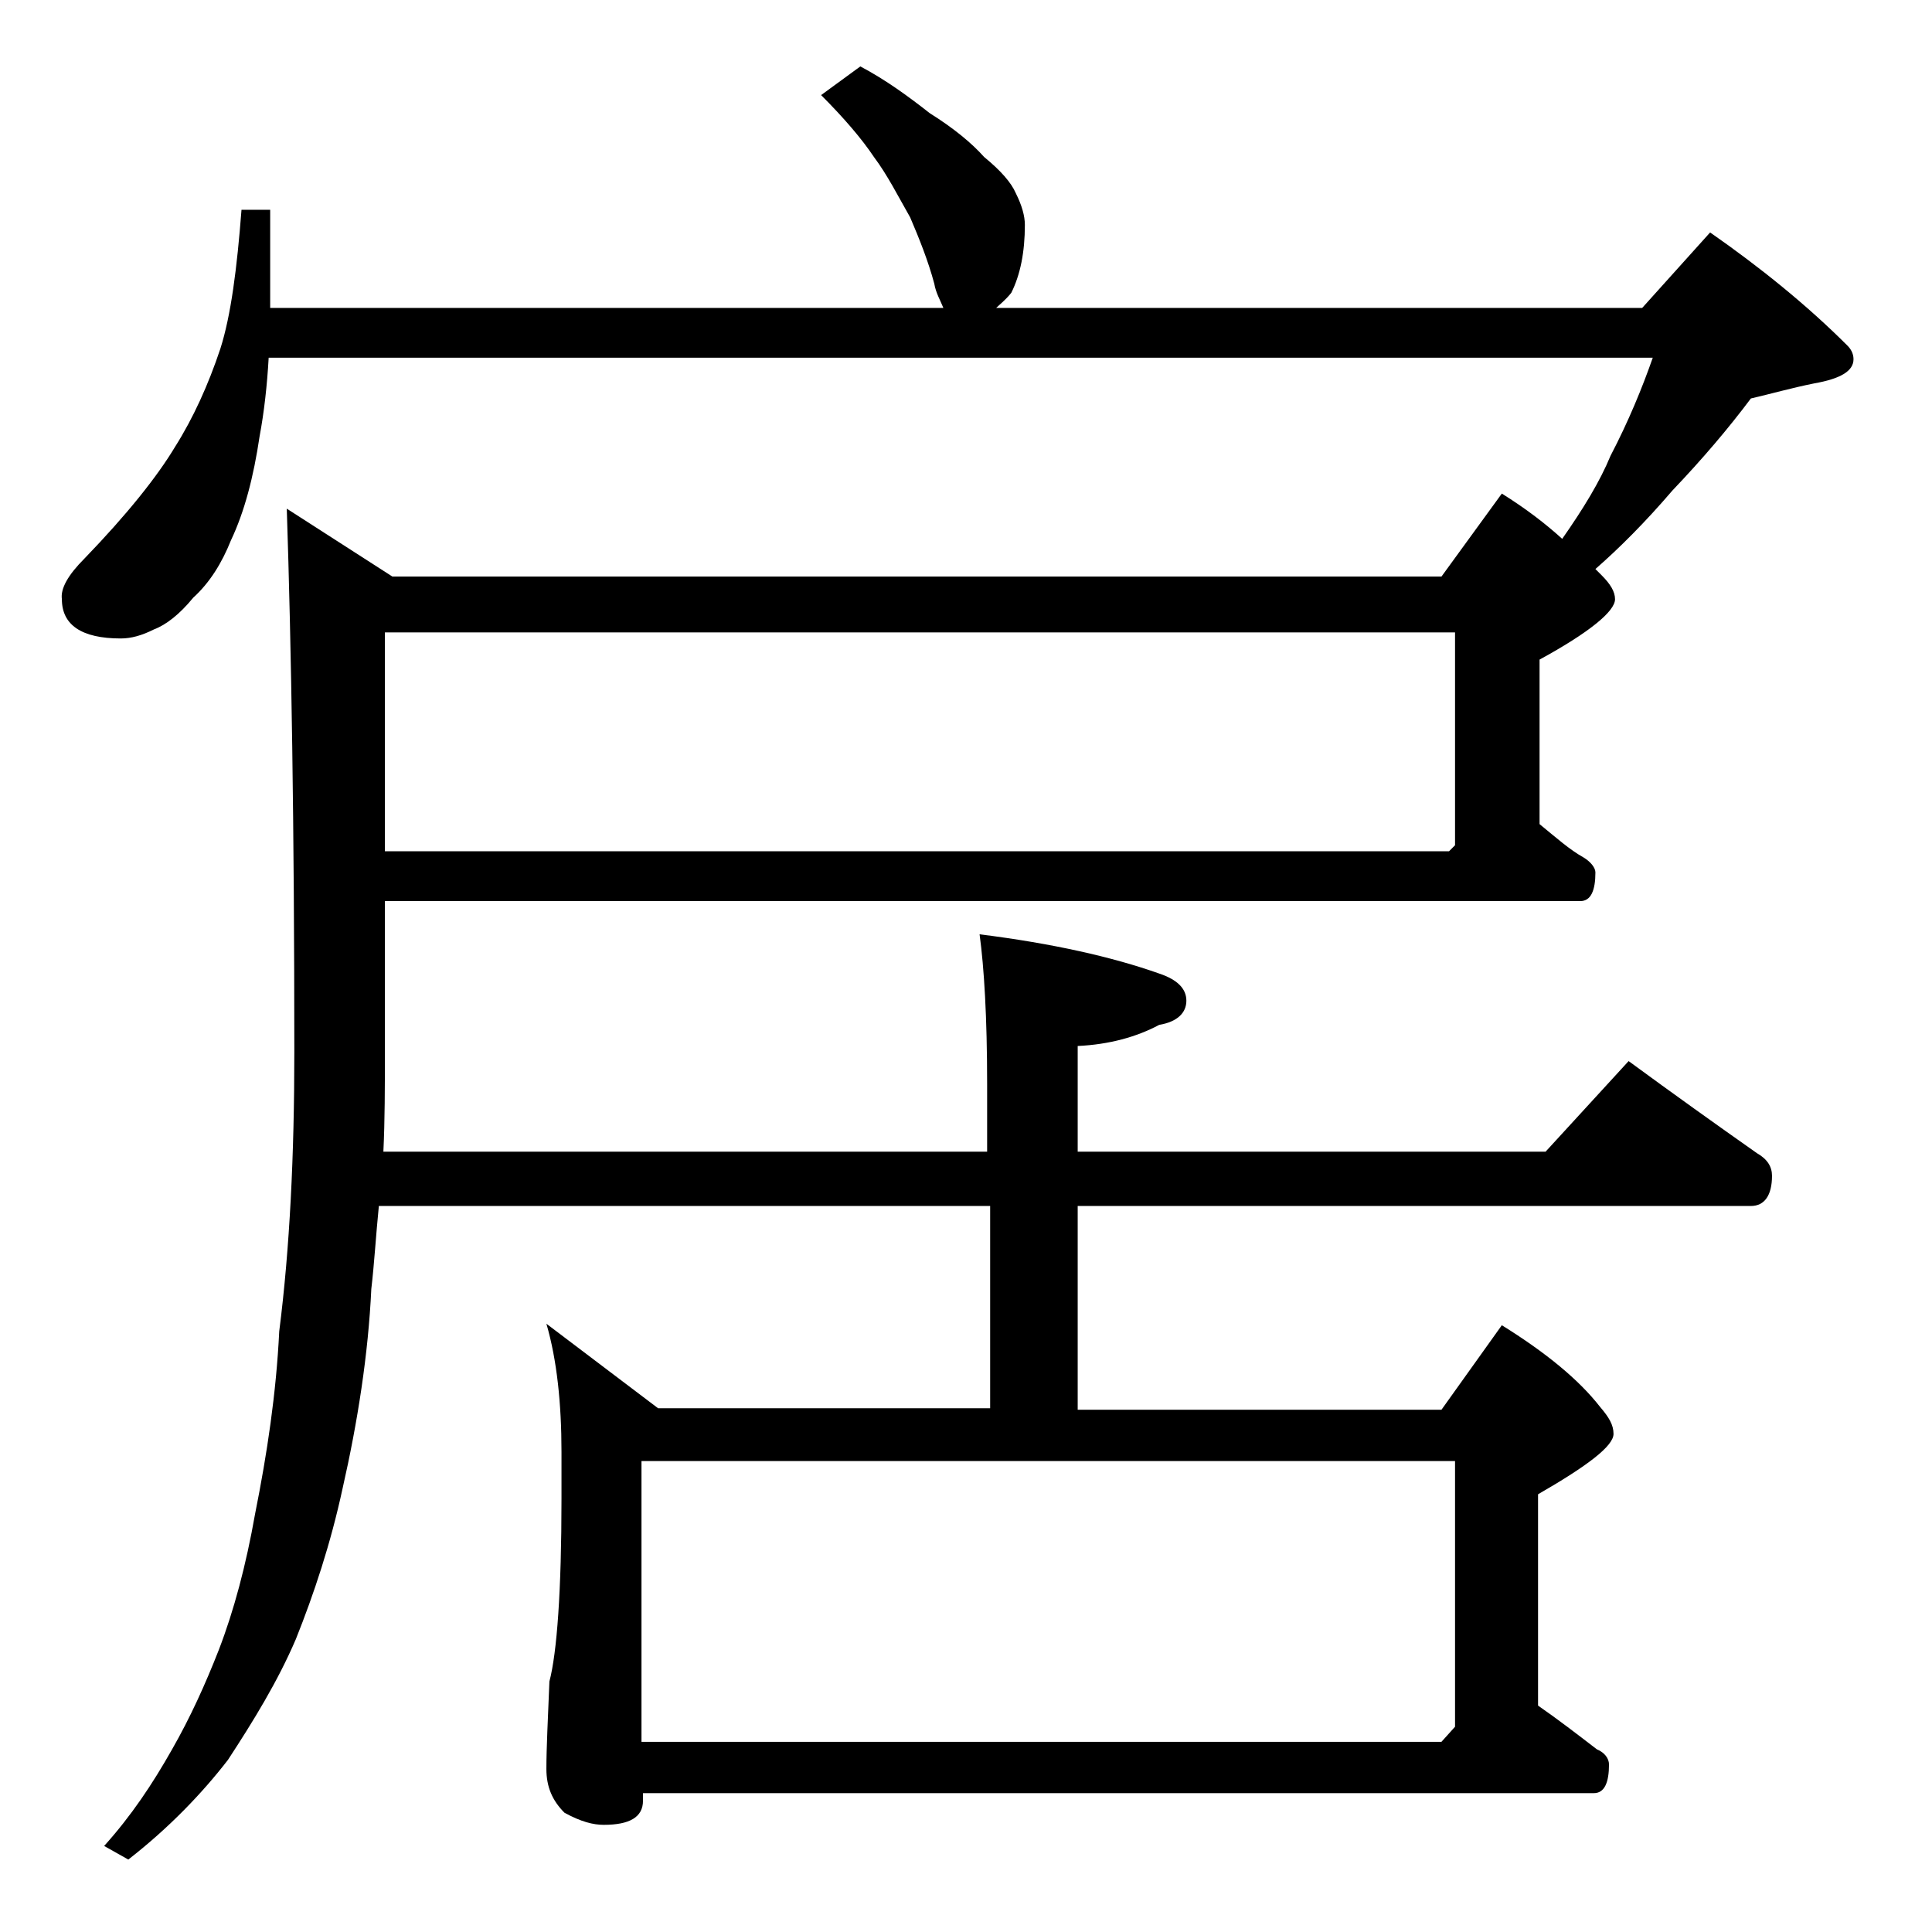 <?xml version="1.0" encoding="utf-8"?>
<!-- Generator: Adobe Illustrator 18.0.0, SVG Export Plug-In . SVG Version: 6.00 Build 0)  -->
<!DOCTYPE svg PUBLIC "-//W3C//DTD SVG 1.1//EN" "http://www.w3.org/Graphics/SVG/1.1/DTD/svg11.dtd">
<svg version="1.1" id="Layer_1" xmlns="http://www.w3.org/2000/svg" xmlns:xlink="http://www.w3.org/1999/xlink" x="0px" y="0px"
	 viewBox="0 0 128 128" enable-background="new 0 0 128 128" xml:space="preserve">
<path d="M25.5,59.8v10c0,2.2,0,4.4-0.1,6.5h40v-4.5c0-4.4-0.2-7.7-0.5-9.9c4.8,0.6,8.8,1.5,11.9,2.6c1.2,0.4,1.8,1,1.8,1.8
	c0,0.8-0.6,1.4-1.8,1.6c-1.5,0.8-3.3,1.3-5.4,1.4v7h31l5.5-6c3,2.2,5.8,4.2,8.5,6.1c0.7,0.4,1,0.9,1,1.5c0,1.3-0.5,2-1.4,2H71.4
	v13.5h24.1l4-5.6c2.9,1.8,5.1,3.6,6.5,5.4c0.6,0.7,0.9,1.2,0.9,1.8c0,0.8-1.7,2.1-5,4V113c1.3,0.9,2.6,1.9,3.9,2.9
	c0.5,0.2,0.8,0.6,0.8,1c0,1.2-0.3,1.9-1,1.9h-63v0.5c0,1.1-0.9,1.6-2.6,1.6c-0.7,0-1.5-0.2-2.6-0.8c-0.8-0.8-1.2-1.7-1.2-2.9
	c0-1.4,0.1-3.3,0.2-5.8c0.5-1.9,0.8-6,0.8-12.1v-3.1c0-3.2-0.3-6.1-1-8.5l7.4,5.6h22V79.9H25.1c-0.2,2-0.3,3.8-0.5,5.5
	c-0.2,4.3-0.9,8.8-1.9,13.2c-0.8,3.7-1.9,7-3.1,10c-1.2,2.8-2.8,5.4-4.5,8c-1.7,2.2-3.9,4.5-6.6,6.6l-1.6-0.9c1.8-2,3.2-4.1,4.5-6.4
	c1.2-2.1,2.2-4.3,3.1-6.6c1-2.6,1.8-5.6,2.4-9c0.8-4,1.4-8,1.6-12.1c0.7-5.5,1-11.7,1-18.5c0-14.9-0.2-26.9-0.5-36l7,4.5h69.5l4-5.5
	c1.6,1,2.9,2,4,3c1.4-2,2.5-3.8,3.2-5.5c1.2-2.3,2.1-4.5,2.8-6.5H17.8c-0.1,1.8-0.3,3.6-0.6,5.2c-0.4,2.7-1,5-1.9,6.9
	c-0.6,1.5-1.4,2.8-2.5,3.8c-0.9,1.1-1.8,1.8-2.6,2.1c-0.8,0.4-1.5,0.6-2.2,0.6c-2.6,0-3.9-0.9-3.9-2.6C4,39,4.5,38.1,5.6,37
	c2.8-2.9,4.8-5.4,6-7.4c1.2-1.9,2.2-4.1,3-6.5c0.7-2.2,1.1-5.3,1.4-9.2h1.9v6.5h44.6c-0.2-0.5-0.5-1-0.6-1.6c-0.4-1.5-1-3-1.6-4.4
	c-0.8-1.4-1.5-2.8-2.4-4c-0.8-1.2-2-2.6-3.5-4.1L57,4.4c1.7,0.9,3.2,2,4.6,3.1c1.6,1,2.8,2,3.6,2.9c1.1,0.9,1.8,1.7,2.1,2.4
	c0.4,0.8,0.6,1.5,0.6,2.1c0,1.8-0.3,3.3-0.9,4.5c-0.4,0.5-0.8,0.8-1,1h42.8l4.5-5c3.3,2.3,6.4,4.8,9.1,7.5c0.2,0.2,0.4,0.5,0.4,0.9
	c0,0.8-0.9,1.3-2.6,1.6c-1.5,0.3-2.9,0.7-4.2,1c-1.5,2-3.2,4-5.2,6.1c-1.8,2.1-3.5,3.8-5.1,5.2c0.2,0.2,0.3,0.3,0.4,0.4
	c0.6,0.6,0.9,1.1,0.9,1.6c0,0.8-1.7,2.2-5,4v10.9c1.1,0.9,2,1.7,2.9,2.2c0.5,0.3,0.8,0.7,0.8,1c0,1.2-0.3,1.9-1,1.9H25.5z
	 M25.5,41.9v14.5H96l0.4-0.4V41.9H25.5z M42.5,115.4h53l0.9-1V96.8H42.5V115.4z"/>
</svg>
